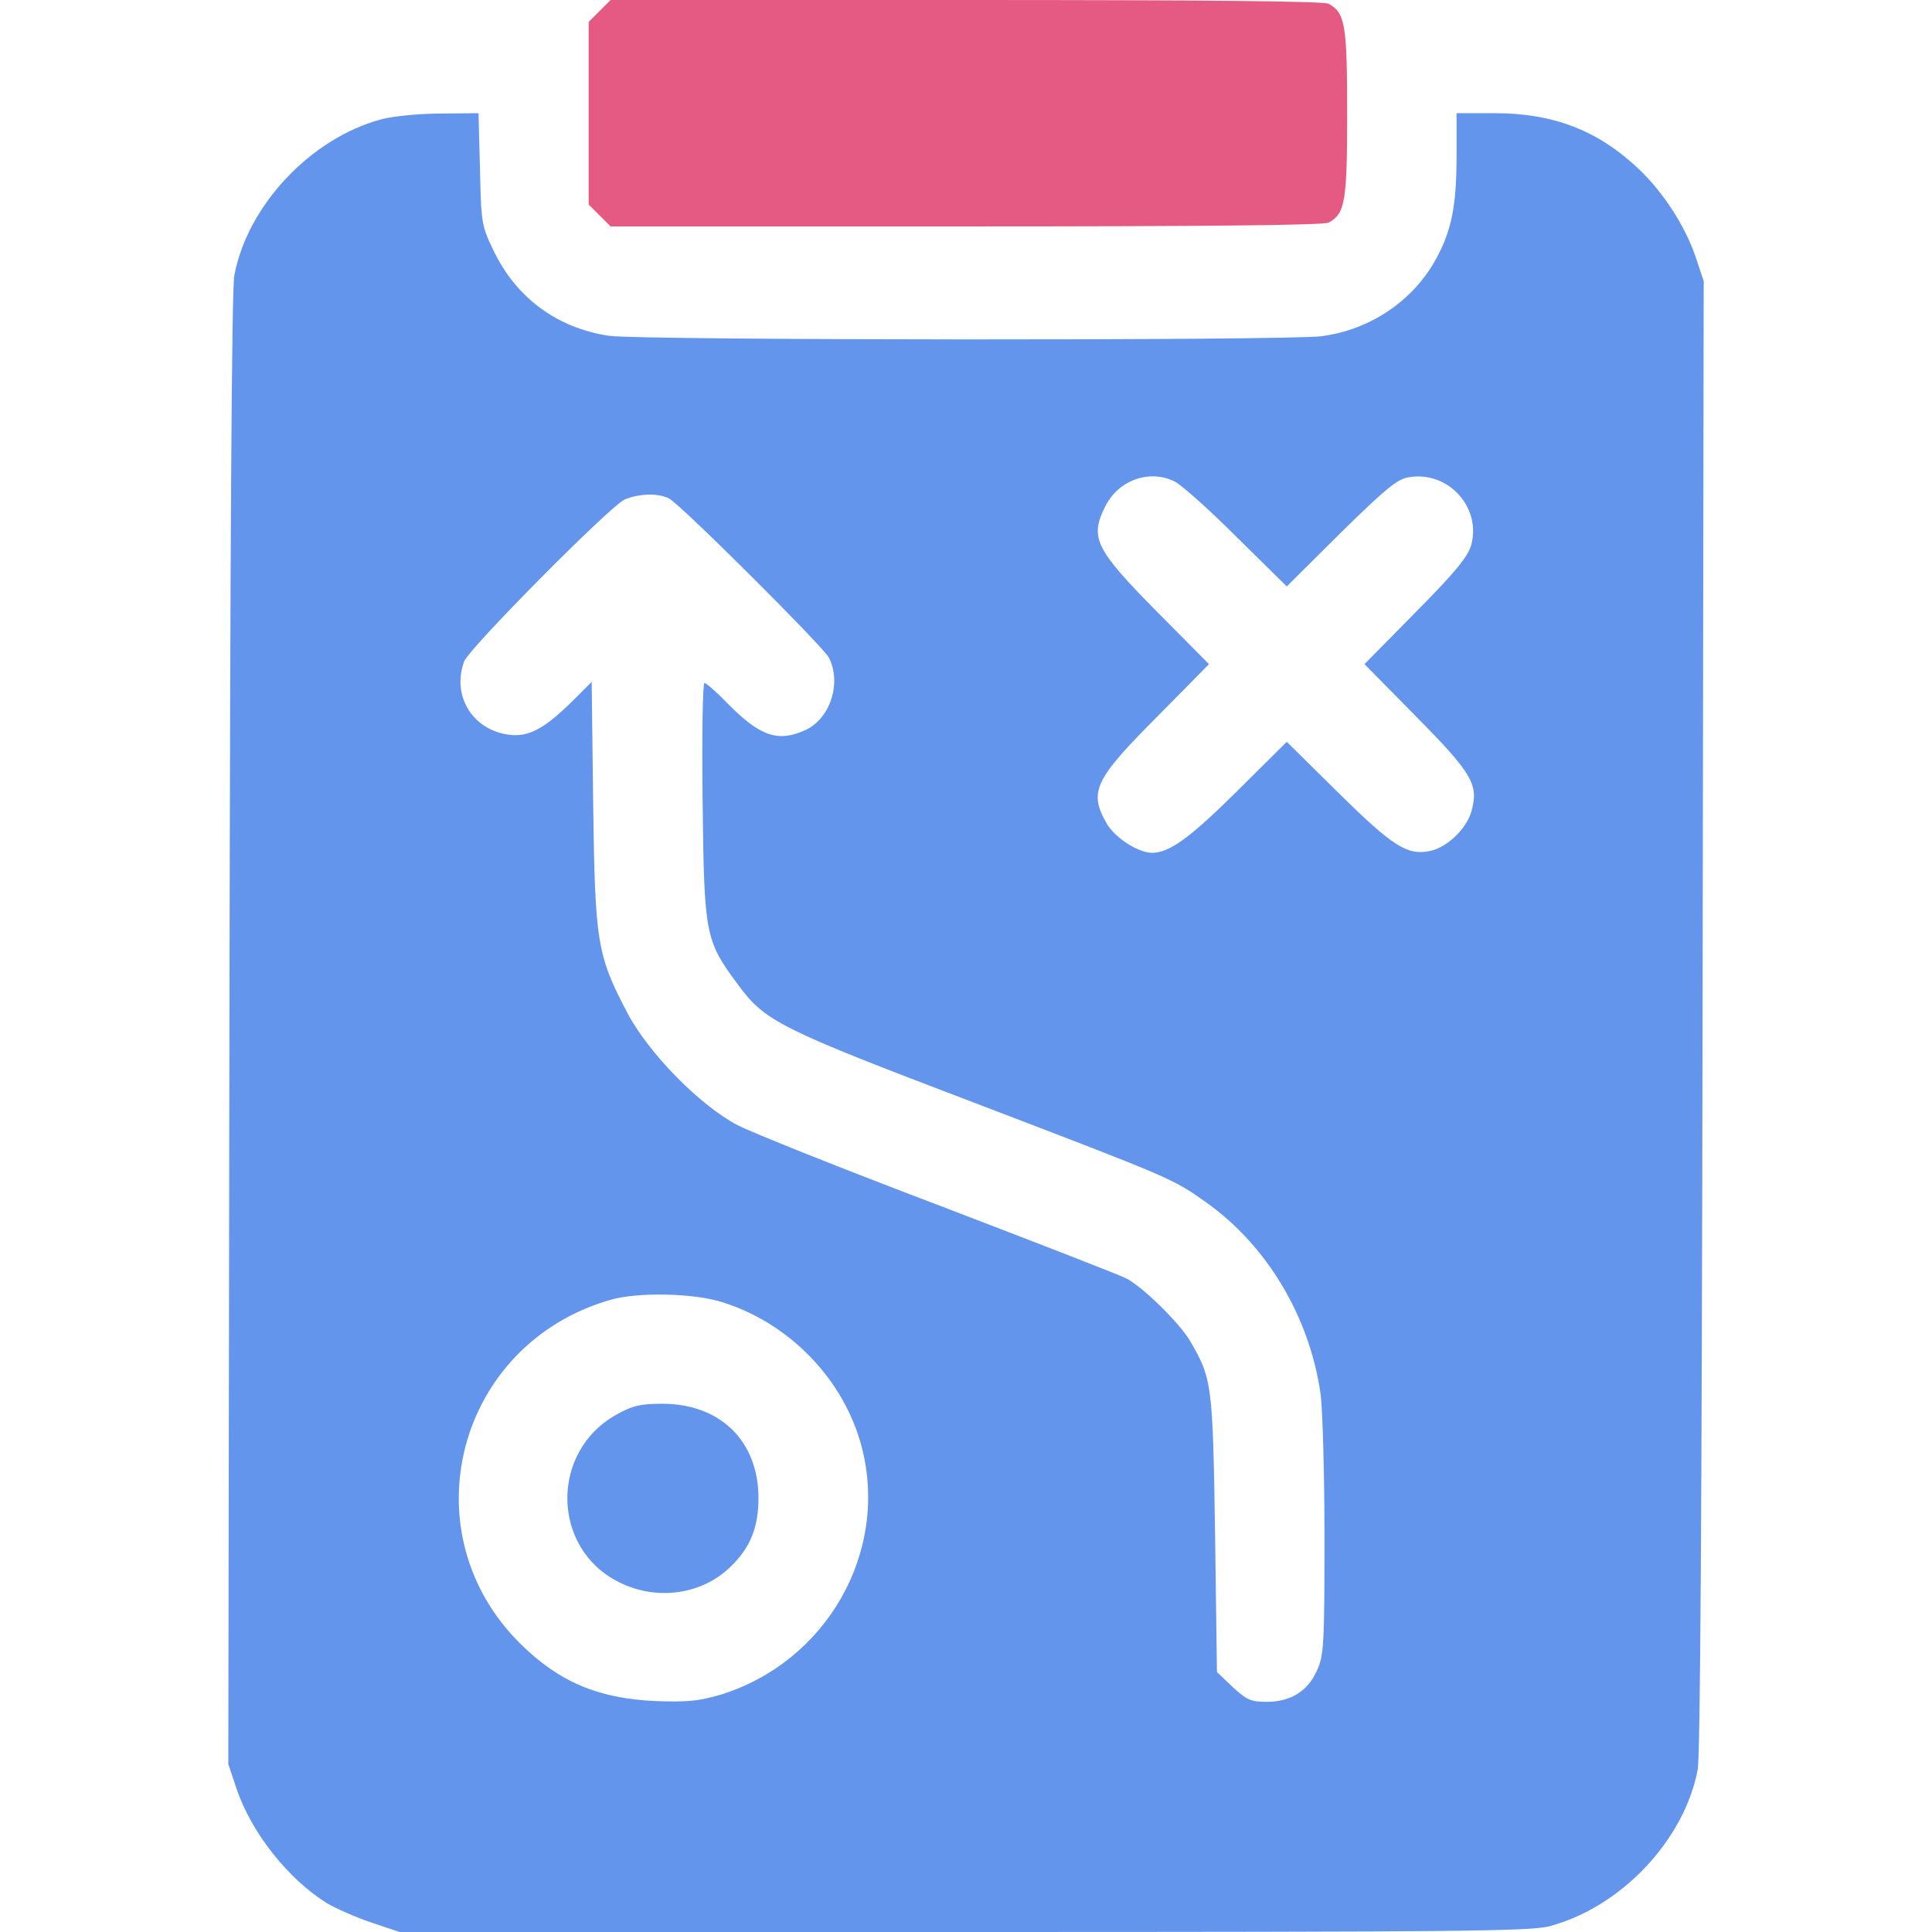 <svg width="36" height="36" viewBox="0 0 36 36" fill="none" xmlns="http://www.w3.org/2000/svg">
<path d="M11.173 0.204L10.969 0.408V2.109V3.811L11.173 4.015L11.377 4.219H18C22.402 4.219 24.666 4.198 24.757 4.148C25.066 3.98 25.102 3.755 25.102 2.109C25.102 0.464 25.066 0.239 24.757 0.07C24.666 0.021 22.402 0 18 0H11.377L11.173 0.204Z" fill="#E55A82"/>
<path d="M7.109 2.222C5.794 2.573 4.612 3.825 4.366 5.133C4.317 5.386 4.289 10.125 4.275 19.195L4.254 32.871L4.409 33.335C4.69 34.158 5.372 35.016 6.096 35.466C6.265 35.564 6.63 35.726 6.919 35.824L7.446 36H17.944C27.148 36 28.498 35.986 28.863 35.895C30.199 35.543 31.381 34.298 31.634 32.977C31.683 32.716 31.711 27.991 31.725 18.914L31.746 5.238L31.591 4.774C31.395 4.205 30.994 3.586 30.544 3.157C29.784 2.433 28.948 2.109 27.851 2.109H27.141V2.883C27.141 3.811 27.056 4.268 26.775 4.795C26.353 5.59 25.544 6.145 24.623 6.265C23.956 6.349 11.967 6.342 11.355 6.258C10.385 6.117 9.612 5.548 9.19 4.655C8.972 4.205 8.965 4.141 8.944 3.143L8.916 2.109L8.205 2.116C7.812 2.116 7.32 2.166 7.109 2.222ZM21.888 8.972C22.015 9.035 22.535 9.499 23.041 10.005L23.977 10.927L24.975 9.935C25.798 9.127 26.03 8.93 26.241 8.895C26.972 8.761 27.605 9.443 27.415 10.153C27.352 10.371 27.134 10.645 26.381 11.405L25.425 12.375L26.381 13.345C27.429 14.407 27.555 14.618 27.422 15.103C27.337 15.434 26.972 15.785 26.655 15.855C26.227 15.947 25.959 15.778 24.947 14.78L23.977 13.823L23.041 14.752C22.169 15.616 21.79 15.891 21.466 15.891C21.206 15.891 20.763 15.602 20.616 15.335C20.285 14.752 20.398 14.52 21.572 13.345L22.528 12.375L21.572 11.412C20.398 10.223 20.299 10.02 20.602 9.422C20.848 8.944 21.424 8.74 21.888 8.972ZM12.466 9.288C12.684 9.401 15.314 12.023 15.441 12.248C15.687 12.713 15.476 13.38 15.019 13.598C14.505 13.838 14.168 13.725 13.57 13.12C13.359 12.902 13.162 12.727 13.127 12.727C13.092 12.727 13.078 13.718 13.092 14.92C13.12 17.416 13.141 17.522 13.739 18.331C14.252 19.034 14.505 19.16 18.183 20.559C21.846 21.959 21.846 21.959 22.472 22.402C23.611 23.21 24.405 24.539 24.609 25.988C24.645 26.283 24.68 27.485 24.68 28.673C24.68 30.649 24.666 30.86 24.539 31.127C24.37 31.514 24.047 31.711 23.604 31.711C23.309 31.711 23.231 31.676 22.971 31.437L22.676 31.155L22.641 28.568C22.598 25.777 22.584 25.692 22.177 24.989C21.98 24.652 21.291 23.977 20.988 23.822C20.869 23.759 19.308 23.154 17.508 22.465C15.708 21.783 14.02 21.108 13.746 20.967C13.036 20.595 12.087 19.624 11.693 18.879C11.123 17.796 11.088 17.564 11.053 14.984L11.025 12.706L10.631 13.099C10.125 13.591 9.837 13.739 9.478 13.69C8.803 13.598 8.416 12.966 8.648 12.326C8.747 12.073 11.355 9.443 11.637 9.309C11.897 9.197 12.262 9.183 12.466 9.288ZM13.437 24.258C14.709 24.645 15.736 25.713 16.059 26.972C16.566 28.934 15.391 30.98 13.409 31.584C13.015 31.697 12.804 31.718 12.213 31.697C11.152 31.648 10.427 31.345 9.71 30.642C7.587 28.561 8.508 25.031 11.391 24.216C11.897 24.075 12.916 24.096 13.437 24.258Z" fill="#6495ED"/>
<path d="M11.496 26.354C10.252 27.036 10.266 28.843 11.524 29.476C12.235 29.841 13.099 29.715 13.634 29.173C13.985 28.829 14.133 28.449 14.133 27.915C14.133 26.853 13.423 26.157 12.34 26.157C11.939 26.157 11.784 26.192 11.496 26.354Z" fill="#6495ED"/>
</svg>
